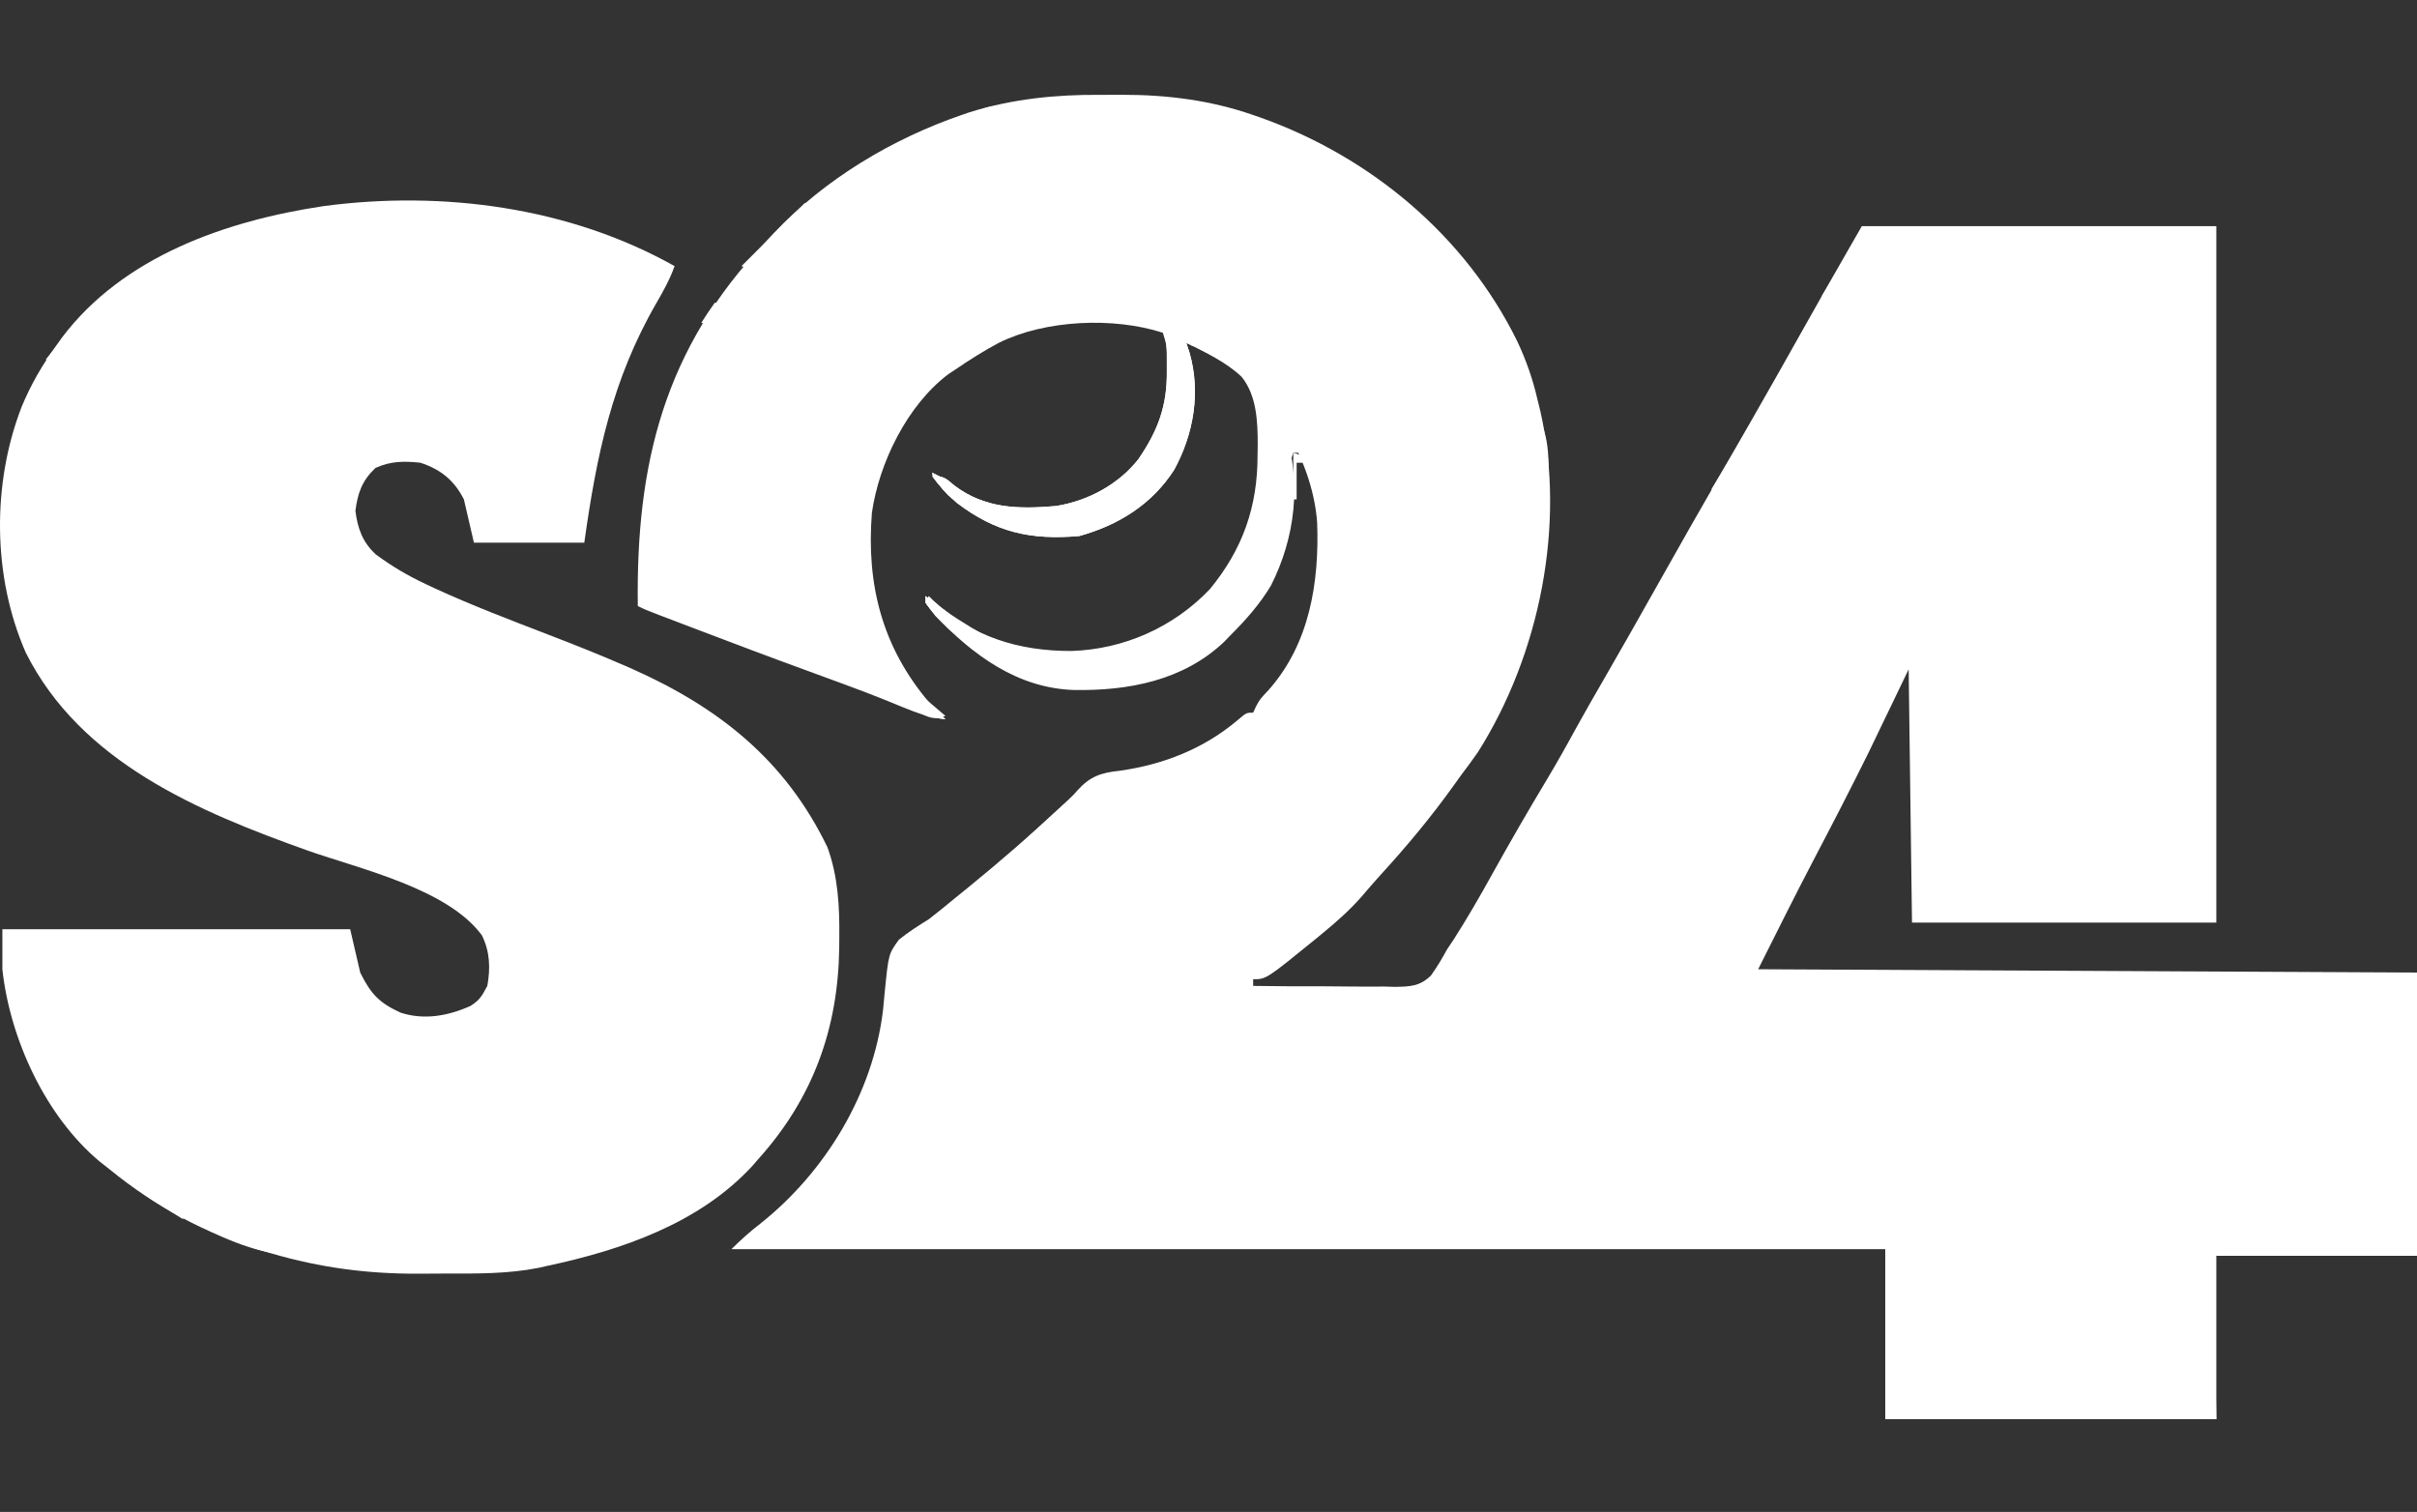 <?xml version="1.0" encoding="UTF-8"?>
<svg xmlns="http://www.w3.org/2000/svg" width="219" height="137" viewBox="0 0 219 137" fill="none">
  <rect x="0" y="0" width="219" height="137" fill="#333333" stroke="none"/>
  <path d="M99.7 8.595C100.366 8.6 101.031 8.595 101.697 8.59C105.731 8.583 109.744 9.088 113.566 10.431C113.79 10.508 114.015 10.586 114.246 10.665C124.228 14.229 132.789 21.392 137.468 30.907C138.278 32.629 138.881 34.336 139.304 36.191C139.394 36.553 139.483 36.914 139.575 37.286C141.887 47.526 139.515 59.296 133.915 68.148C133.405 68.883 132.875 69.599 132.335 70.312C132.145 70.578 131.955 70.843 131.759 71.117C129.71 73.982 127.479 76.669 125.099 79.267C124.511 79.914 123.943 80.574 123.376 81.239C122.316 82.449 121.152 83.483 119.911 84.504C119.669 84.704 119.428 84.903 119.179 85.109C114.723 88.731 114.723 88.731 113.547 88.731C113.547 88.931 113.547 89.13 113.547 89.335C115.709 89.369 117.871 89.379 120.033 89.372C120.768 89.373 121.504 89.379 122.239 89.39C123.297 89.406 124.355 89.402 125.414 89.394C125.741 89.403 126.068 89.412 126.405 89.422C127.776 89.396 128.649 89.376 129.658 88.394C130.205 87.623 130.672 86.844 131.123 86.014C131.321 85.718 131.519 85.422 131.723 85.118C132.975 83.16 134.128 81.159 135.251 79.126C136.817 76.314 138.421 73.53 140.08 70.771C141.012 69.218 141.898 67.648 142.762 66.057C143.557 64.608 144.385 63.178 145.21 61.747C146.92 58.78 148.615 55.805 150.289 52.818C152.161 49.477 154.061 46.153 155.971 42.834C156.767 41.451 157.562 40.067 158.357 38.682C158.459 38.504 158.562 38.326 158.667 38.143C160.335 35.236 161.984 32.318 163.622 29.394C164.896 27.122 166.184 24.86 167.486 22.603C167.886 21.906 168.286 21.208 168.698 20.49C179.298 20.49 189.897 20.49 200.818 20.49C200.818 41.316 200.818 62.141 200.818 83.598C191.719 83.598 182.619 83.598 173.243 83.598C173.143 76.025 173.043 68.452 172.94 60.65C171.74 63.141 170.54 65.632 169.304 68.199C167.687 71.472 166.012 74.713 164.315 77.946C162.603 81.22 160.962 84.521 159.304 87.826C188.853 87.975 188.853 87.975 219 88.128C219 96.597 219 105.067 219 113.794C213 113.794 207 113.794 200.818 113.794C200.818 118.676 200.818 123.559 200.818 128.59C190.919 128.59 181.019 128.59 170.819 128.59C170.819 123.508 170.819 118.426 170.819 113.19C136.319 113.19 101.82 113.19 66.275 113.19C67.151 112.317 67.957 111.595 68.927 110.85C74.803 106.165 79.104 99.077 80.009 91.539C80.062 90.977 80.115 90.415 80.168 89.852C80.51 86.443 80.51 86.443 81.447 85.147C82.31 84.448 83.208 83.882 84.154 83.296C84.96 82.682 85.739 82.036 86.521 81.39C86.938 81.052 87.356 80.714 87.773 80.376C90.694 77.995 93.53 75.527 96.293 72.966C96.442 72.83 96.59 72.694 96.742 72.553C97.194 72.125 97.194 72.125 97.615 71.632C98.752 70.361 99.745 70.016 101.445 69.841C105.429 69.279 109.095 67.842 112.183 65.217C112.941 64.575 112.941 64.575 113.547 64.575C113.672 64.303 113.672 64.303 113.799 64.025C114.153 63.367 114.153 63.367 114.967 62.499C118.671 58.302 119.539 52.761 119.346 47.38C119.146 44.376 117.945 41.104 116.274 38.607C116.34 38.794 116.406 38.981 116.473 39.174C117.933 43.801 117.344 48.753 115.157 53.063C114.13 54.782 112.839 56.218 111.426 57.63C111.262 57.801 111.098 57.971 110.929 58.147C107.214 61.68 102.238 62.6 97.317 62.524C92.152 62.348 88.214 59.376 84.76 55.819C84.447 55.424 84.138 55.025 83.85 54.611C83.951 54.411 84.05 54.212 84.154 54.007C84.353 54.204 84.353 54.204 84.556 54.405C88.085 57.707 92.328 59.002 97.08 58.987C101.831 58.837 106.32 56.843 109.608 53.403C112.614 49.758 113.96 45.883 113.945 41.211C113.95 40.916 113.955 40.621 113.96 40.317C113.961 38.229 113.875 35.818 112.489 34.132C111.066 32.788 109.219 31.939 107.487 31.058C107.585 31.358 107.683 31.658 107.784 31.968C108.811 35.568 108.154 39.344 106.388 42.57C104.39 45.694 101.335 47.592 97.79 48.572C93.413 48.945 90.247 48.266 86.697 45.564C85.818 44.818 85.133 44.066 84.457 43.136C85.532 43.136 85.67 43.317 86.464 43.986C89.252 46.103 92.281 46.138 95.668 45.854C98.55 45.401 101.345 43.907 103.151 41.603C104.946 38.975 105.771 36.73 105.725 33.549C105.725 33.289 105.725 33.029 105.725 32.76C105.758 31.41 105.758 31.41 105.365 30.152C100.893 28.706 94.729 28.979 90.525 31.051C89.153 31.78 87.862 32.601 86.578 33.474C86.363 33.616 86.149 33.758 85.928 33.904C82.192 36.72 79.648 41.957 79.002 46.458C78.485 52.982 79.932 58.652 84.226 63.694C84.695 64.203 85.172 64.697 85.669 65.179C84.258 64.998 83.078 64.61 81.767 64.066C81.363 63.9 80.958 63.735 80.553 63.57C80.346 63.486 80.139 63.402 79.926 63.315C78.942 62.92 77.951 62.548 76.957 62.178C76.754 62.103 76.552 62.028 76.343 61.95C75.308 61.566 74.271 61.185 73.233 60.808C69.886 59.589 66.555 58.331 63.226 57.064C62.992 56.975 62.758 56.886 62.517 56.794C61.846 56.539 61.177 56.284 60.507 56.028C60.303 55.951 60.099 55.873 59.889 55.793C58.466 55.249 58.466 55.249 57.79 54.913C57.614 41.994 60.194 31.585 69.305 22C69.569 21.713 69.833 21.427 70.106 21.133C74.737 16.223 80.876 12.55 87.26 10.374C87.452 10.308 87.644 10.242 87.843 10.174C91.705 8.965 95.672 8.561 99.7 8.595Z" fill="white"></path>
  <path d="M61.124 24.113C60.7 25.298 60.123 26.343 59.494 27.427C55.458 34.407 54.058 41.235 52.942 49.175C49.642 49.175 46.342 49.175 42.942 49.175C42.642 47.88 42.342 46.585 42.033 45.25C41.148 43.517 39.948 42.544 38.094 41.929C36.598 41.772 35.403 41.775 34.022 42.4C32.81 43.549 32.413 44.652 32.204 46.288C32.398 47.865 32.858 49.152 34.061 50.245C35.505 51.311 36.959 52.172 38.586 52.931C38.848 53.055 39.11 53.178 39.379 53.305C42.74 54.85 46.201 56.167 49.653 57.497C51.947 58.382 54.23 59.282 56.485 60.263C56.675 60.346 56.865 60.428 57.061 60.513C65.059 64.04 71.143 68.826 74.984 76.795C75.934 79.446 76.073 82.107 76.048 84.9C76.045 85.233 76.043 85.565 76.04 85.907C75.939 93.213 73.654 99.537 68.699 105.037C68.426 105.352 68.426 105.352 68.147 105.674C63.349 110.86 56.332 113.265 49.609 114.7C49.346 114.759 49.084 114.818 48.814 114.88C46.032 115.433 43.239 115.405 40.414 115.399C39.559 115.398 38.704 115.405 37.849 115.413C33.283 115.429 29.021 114.864 24.628 113.586C24.364 113.51 24.1 113.434 23.828 113.355C18.635 111.794 14.11 109.365 9.912 105.943C9.473 105.597 9.473 105.597 9.026 105.245C4.104 101.135 0.893 94.104 0.215 87.826C0.215 86.63 0.215 85.434 0.215 84.202C10.615 84.202 21.015 84.202 31.73 84.202C32.03 85.498 32.33 86.793 32.639 88.128C33.59 90.048 34.34 90.858 36.276 91.751C38.417 92.463 40.614 92.054 42.639 91.147C43.485 90.593 43.644 90.285 44.154 89.335C44.447 87.746 44.392 86.213 43.662 84.749C40.548 80.517 32.616 78.742 27.918 77.085C17.977 73.547 7.323 69.074 2.337 59.14C-0.681 52.27 -0.742 43.834 1.958 36.871C2.777 34.885 3.807 33.101 5.064 31.36C5.247 31.103 5.431 30.846 5.62 30.581C11.177 23.224 20.508 19.996 29.306 18.678C40.094 17.243 51.581 18.756 61.124 24.113Z" fill="white"></path>
  <path d="M105.365 29.85C105.565 29.85 105.765 29.85 105.971 29.85C106.271 30.299 106.271 30.299 106.577 30.756C106.877 30.657 107.177 30.557 107.487 30.454C107.787 30.554 108.087 30.654 108.396 30.756C108.296 30.956 108.196 31.155 108.093 31.36C107.793 31.211 107.793 31.211 107.487 31.058C107.585 31.358 107.683 31.658 107.784 31.968C108.811 35.568 108.154 39.344 106.388 42.57C104.39 45.694 101.335 47.592 97.79 48.572C93.413 48.945 90.247 48.266 86.697 45.564C85.818 44.818 85.133 44.066 84.457 43.136C85.532 43.136 85.67 43.317 86.464 43.986C89.252 46.103 92.281 46.138 95.668 45.854C98.55 45.401 101.345 43.907 103.151 41.603C104.941 38.983 105.771 36.741 105.725 33.568C105.725 33.31 105.725 33.052 105.725 32.787C105.717 31.712 105.709 30.879 105.365 29.85Z" fill="white"></path>
  <path d="M218.697 91.449C218.797 91.449 218.897 91.449 219 91.449C219 98.823 219 106.197 219 113.794C218.5 113.794 218 113.794 217.485 113.794C217.785 113.644 217.785 113.644 218.091 113.492C218.094 113.22 218.097 112.949 218.1 112.669C218.13 110.114 218.161 107.559 218.194 105.004C218.21 103.69 218.227 102.376 218.242 101.063C218.256 99.796 218.272 98.529 218.289 97.262C218.295 96.778 218.301 96.294 218.306 95.809C218.313 95.133 218.322 94.457 218.332 93.781C218.336 93.396 218.341 93.01 218.346 92.613C218.394 91.751 218.394 91.751 218.697 91.449Z" fill="white"></path>
  <path d="M18.094 110.472C19.909 110.828 21.577 111.326 23.307 111.976C24.582 112.439 25.88 112.818 27.185 113.19C27.185 113.389 27.185 113.588 27.185 113.794C24.016 113.779 20.869 112.544 18.094 111.076C18.094 110.877 18.094 110.678 18.094 110.472Z" fill="white"></path>
  <path d="M200.212 114.096C200.312 114.096 200.412 114.096 200.515 114.096C200.615 118.879 200.715 123.662 200.818 128.59C200.418 128.59 200.018 128.59 199.606 128.59C199.655 128.418 199.704 128.247 199.754 128.07C199.912 127.369 199.957 126.743 199.972 126.025C199.978 125.759 199.984 125.493 199.99 125.219C199.995 124.935 200 124.65 200.005 124.357C200.012 124.064 200.018 123.771 200.024 123.469C200.044 122.534 200.062 121.598 200.08 120.663C200.093 120.029 200.106 119.394 200.12 118.759C200.152 117.205 200.183 115.65 200.212 114.096Z" fill="white"></path>
  <path d="M83.851 54.007C83.99 54.117 84.13 54.226 84.274 54.339C85.878 55.571 87.552 56.621 89.305 57.63C88.905 58.029 88.505 58.427 88.093 58.838C87.612 58.418 87.132 57.996 86.653 57.574C86.386 57.339 86.119 57.104 85.844 56.862C85.096 56.152 84.454 55.446 83.851 54.611C83.851 54.411 83.851 54.212 83.851 54.007Z" fill="white"></path>
  <path d="M84.457 42.834C85.285 43.198 85.972 43.654 86.691 44.193C87.619 44.87 88.49 45.253 89.608 45.552C89.508 45.851 89.408 46.15 89.305 46.458C89.505 46.558 89.705 46.657 89.911 46.76C89.911 46.959 89.911 47.158 89.911 47.364C88.714 46.947 87.832 46.397 86.843 45.609C86.586 45.407 86.329 45.206 86.064 44.999C85.35 44.33 84.916 43.692 84.457 42.834Z" fill="white"></path>
  <path d="M139.304 37.701C140.692 39.914 140.249 43.06 140.232 45.552C140.231 45.93 140.23 46.308 140.228 46.697C140.225 47.624 140.22 48.551 140.213 49.477C140.113 49.477 140.013 49.477 139.91 49.477C139.892 49.175 139.874 48.873 139.855 48.561C139.829 48.156 139.803 47.75 139.778 47.345C139.753 46.949 139.729 46.553 139.703 46.145C139.624 44.971 139.624 44.971 139.446 43.91C139.279 42.642 139.271 41.413 139.285 40.136C139.287 39.9 139.288 39.665 139.289 39.423C139.293 38.849 139.298 38.275 139.304 37.701Z" fill="white"></path>
  <path d="M72.942 18.376C73.042 18.675 73.142 18.974 73.245 19.282C71.528 20.993 69.81 22.704 68.093 24.415C67.793 24.316 67.493 24.216 67.184 24.113C69.084 22.22 70.984 20.327 72.942 18.376Z" fill="white"></path>
  <path d="M212.03 112.888C212.33 112.988 212.63 113.087 212.94 113.19C213.665 113.258 214.391 113.313 215.118 113.36C215.696 113.398 215.696 113.398 216.286 113.436C216.582 113.455 216.877 113.473 217.182 113.492C217.182 113.591 217.182 113.691 217.182 113.794C212.682 113.794 208.182 113.794 203.546 113.794C203.546 113.694 203.546 113.595 203.546 113.492C203.915 113.481 203.915 113.481 204.292 113.469C205.401 113.434 206.509 113.397 207.618 113.36C208.005 113.348 208.393 113.336 208.792 113.324C209.345 113.305 209.345 113.305 209.908 113.285C210.249 113.274 210.59 113.263 210.942 113.252C211.706 113.277 211.706 113.277 212.03 112.888Z" fill="white"></path>
  <path d="M105.365 29.85C105.565 29.85 105.765 29.85 105.971 29.85C106.171 30.149 106.371 30.448 106.577 30.756C106.877 30.657 107.177 30.557 107.487 30.454C107.787 30.554 108.087 30.654 108.396 30.756C108.296 30.956 108.196 31.155 108.093 31.36C107.893 31.261 107.693 31.161 107.487 31.058C107.387 31.556 107.287 32.055 107.184 32.568C106.984 32.369 106.784 32.169 106.577 31.964C106.477 32.961 106.377 33.957 106.274 34.984C106.174 34.984 106.074 34.984 105.971 34.984C105.953 34.689 105.935 34.394 105.916 34.091C105.89 33.706 105.865 33.322 105.839 32.926C105.814 32.545 105.79 32.163 105.764 31.769C105.707 30.759 105.707 30.759 105.365 29.85Z" fill="white"></path>
  <path d="M98.093 71.218C98.293 71.517 98.493 71.816 98.699 72.124C98.552 72.227 98.405 72.329 98.254 72.435C96.63 73.605 95.232 74.909 93.85 76.351C93.65 76.152 93.45 75.953 93.244 75.748C93.655 75.371 93.655 75.371 94.074 74.987C94.435 74.655 94.796 74.324 95.157 73.992C95.338 73.827 95.518 73.662 95.704 73.492C95.878 73.331 96.053 73.171 96.233 73.005C96.394 72.858 96.554 72.711 96.719 72.559C97.186 72.121 97.641 71.673 98.093 71.218Z" fill="white"></path>
  <path d="M82.941 62.461C83.85 63.367 84.76 64.273 85.669 65.179C84.2 65.001 83.06 64.581 81.729 63.971C81.729 63.772 81.729 63.573 81.729 63.367C82.129 63.268 82.529 63.168 82.941 63.065C82.941 62.866 82.941 62.667 82.941 62.461Z" fill="white"></path>
  <path d="M157.789 39.815C158.089 39.915 158.389 40.014 158.698 40.117C158.364 40.646 158.029 41.174 157.694 41.702C157.508 41.996 157.321 42.291 157.129 42.594C156.666 43.302 156.186 43.978 155.668 44.646C155.468 44.547 155.268 44.447 155.062 44.344C155.962 42.85 156.862 41.355 157.789 39.815Z" fill="white"></path>
  <path d="M218.394 107.151C218.494 107.151 218.594 107.151 218.697 107.151C218.797 109.343 218.897 111.535 219 113.794C218.5 113.794 218 113.794 217.485 113.794C217.685 113.694 217.885 113.595 218.091 113.492C218.191 111.399 218.291 109.307 218.394 107.151Z" fill="white"></path>
  <path d="M171.122 122.852C171.222 122.852 171.322 122.852 171.425 122.852C171.425 123.749 171.425 124.646 171.425 125.57C171.625 125.57 171.825 125.57 172.031 125.57C172.031 126.467 172.031 127.364 172.031 128.288C171.731 128.387 171.431 128.487 171.122 128.59C171.122 126.696 171.122 124.803 171.122 122.852Z" fill="white"></path>
  <path d="M6.882 29.247C7.082 29.446 7.282 29.645 7.488 29.85C7.263 30.068 7.038 30.286 6.806 30.511C6.066 31.265 5.407 32.035 4.761 32.87C4.561 32.77 4.361 32.671 4.155 32.568C4.552 32.071 4.95 31.574 5.348 31.077C5.569 30.8 5.791 30.524 6.019 30.238C6.579 29.548 6.579 29.548 6.882 29.247Z" fill="white"></path>
  <path d="M139.304 42.834C139.889 43.391 140.189 43.846 140.288 44.651C140.303 45.381 140.292 46.106 140.27 46.835C140.266 47.089 140.262 47.343 140.258 47.604C140.247 48.229 140.231 48.853 140.213 49.477C140.113 49.477 140.013 49.477 139.91 49.477C139.892 49.175 139.874 48.873 139.855 48.561C139.829 48.156 139.803 47.75 139.778 47.345C139.753 46.949 139.729 46.553 139.703 46.145C139.614 45.028 139.476 43.941 139.304 42.834Z" fill="white"></path>
  <path d="M83.851 54.007C84.236 54.289 84.621 54.572 85.006 54.856C85.22 55.014 85.435 55.171 85.656 55.334C86.21 55.767 86.699 56.217 87.184 56.724C86.784 56.824 86.384 56.924 85.972 57.026C85.616 56.638 85.263 56.248 84.911 55.856C84.616 55.53 84.616 55.53 84.315 55.198C83.851 54.611 83.851 54.611 83.851 54.007Z" fill="white"></path>
  <path d="M0.518 47.364C0.618 47.364 0.718 47.364 0.822 47.364C0.84 47.571 0.858 47.779 0.877 47.992C0.903 48.264 0.928 48.537 0.954 48.817C0.979 49.087 1.003 49.356 1.029 49.634C1.105 50.422 1.105 50.422 1.428 51.289C1.143 52.252 1.143 52.252 0.822 53.101C0.722 53.101 0.622 53.101 0.518 53.101C0.518 51.208 0.518 49.314 0.518 47.364Z" fill="white"></path>
  <path d="M13.245 108.057C14.468 108.537 15.675 109.048 16.882 109.566C16.782 109.865 16.682 110.164 16.579 110.472C16.023 110.128 15.467 109.781 14.912 109.434C14.603 109.242 14.293 109.049 13.975 108.85C13.734 108.688 13.493 108.526 13.245 108.359C13.245 108.259 13.245 108.159 13.245 108.057Z" fill="white"></path>
  <path d="M115.971 38.003C116.994 39.023 117.267 39.708 117.789 41.023C117.589 41.023 117.389 41.023 117.183 41.023C117.083 41.322 116.983 41.621 116.88 41.929C116.58 40.633 116.28 39.338 115.971 38.003Z" fill="white"></path>
  <path d="M166.577 24.415C166.877 24.515 167.177 24.614 167.486 24.717C167.048 25.733 166.476 26.381 165.667 27.133C165.467 27.033 165.267 26.933 165.061 26.831C165.561 26.034 166.061 25.236 166.577 24.415Z" fill="white"></path>
  <path d="M83.547 63.065C84.248 63.663 84.948 64.261 85.669 64.877C84.571 65.242 84.262 65.041 83.245 64.575C83.445 64.475 83.644 64.376 83.85 64.273C83.751 63.874 83.65 63.476 83.547 63.065Z" fill="white"></path>
  <path d="M117.183 41.023C117.483 41.122 117.783 41.222 118.092 41.325C118.092 41.524 118.092 41.723 118.092 41.929C117.892 41.929 117.692 41.929 117.486 41.929C117.486 43.025 117.486 44.121 117.486 45.25C117.386 45.25 117.286 45.25 117.183 45.25C117.183 43.855 117.183 42.46 117.183 41.023Z" fill="white"></path>
  <path d="M91.123 9.921C90.059 10.649 89.388 10.938 88.093 10.827C88.093 10.628 88.093 10.429 88.093 10.223C89.998 9.49 89.998 9.49 91.123 9.921Z" fill="white"></path>
  <path d="M89.002 45.552C89.202 45.652 89.402 45.751 89.608 45.854C89.508 46.053 89.408 46.252 89.305 46.458C89.505 46.557 89.705 46.657 89.911 46.76C89.911 46.959 89.911 47.158 89.911 47.364C89.028 47.039 88.463 46.827 87.79 46.156C88.358 45.835 88.358 45.835 89.002 45.552Z" fill="white"></path>
  <path d="M84.457 42.834C85.477 43.27 86.126 43.841 86.881 44.646C86.581 44.746 86.281 44.846 85.972 44.948C84.457 43.174 84.457 43.174 84.457 42.834Z" fill="white"></path>
  <path d="M64.76 27.435C64.96 27.435 65.16 27.435 65.366 27.435C64.798 28.869 64.798 28.869 64.457 29.548C64.157 29.449 63.857 29.349 63.548 29.246C63.934 28.631 64.339 28.027 64.76 27.435Z" fill="white"></path>
</svg>
